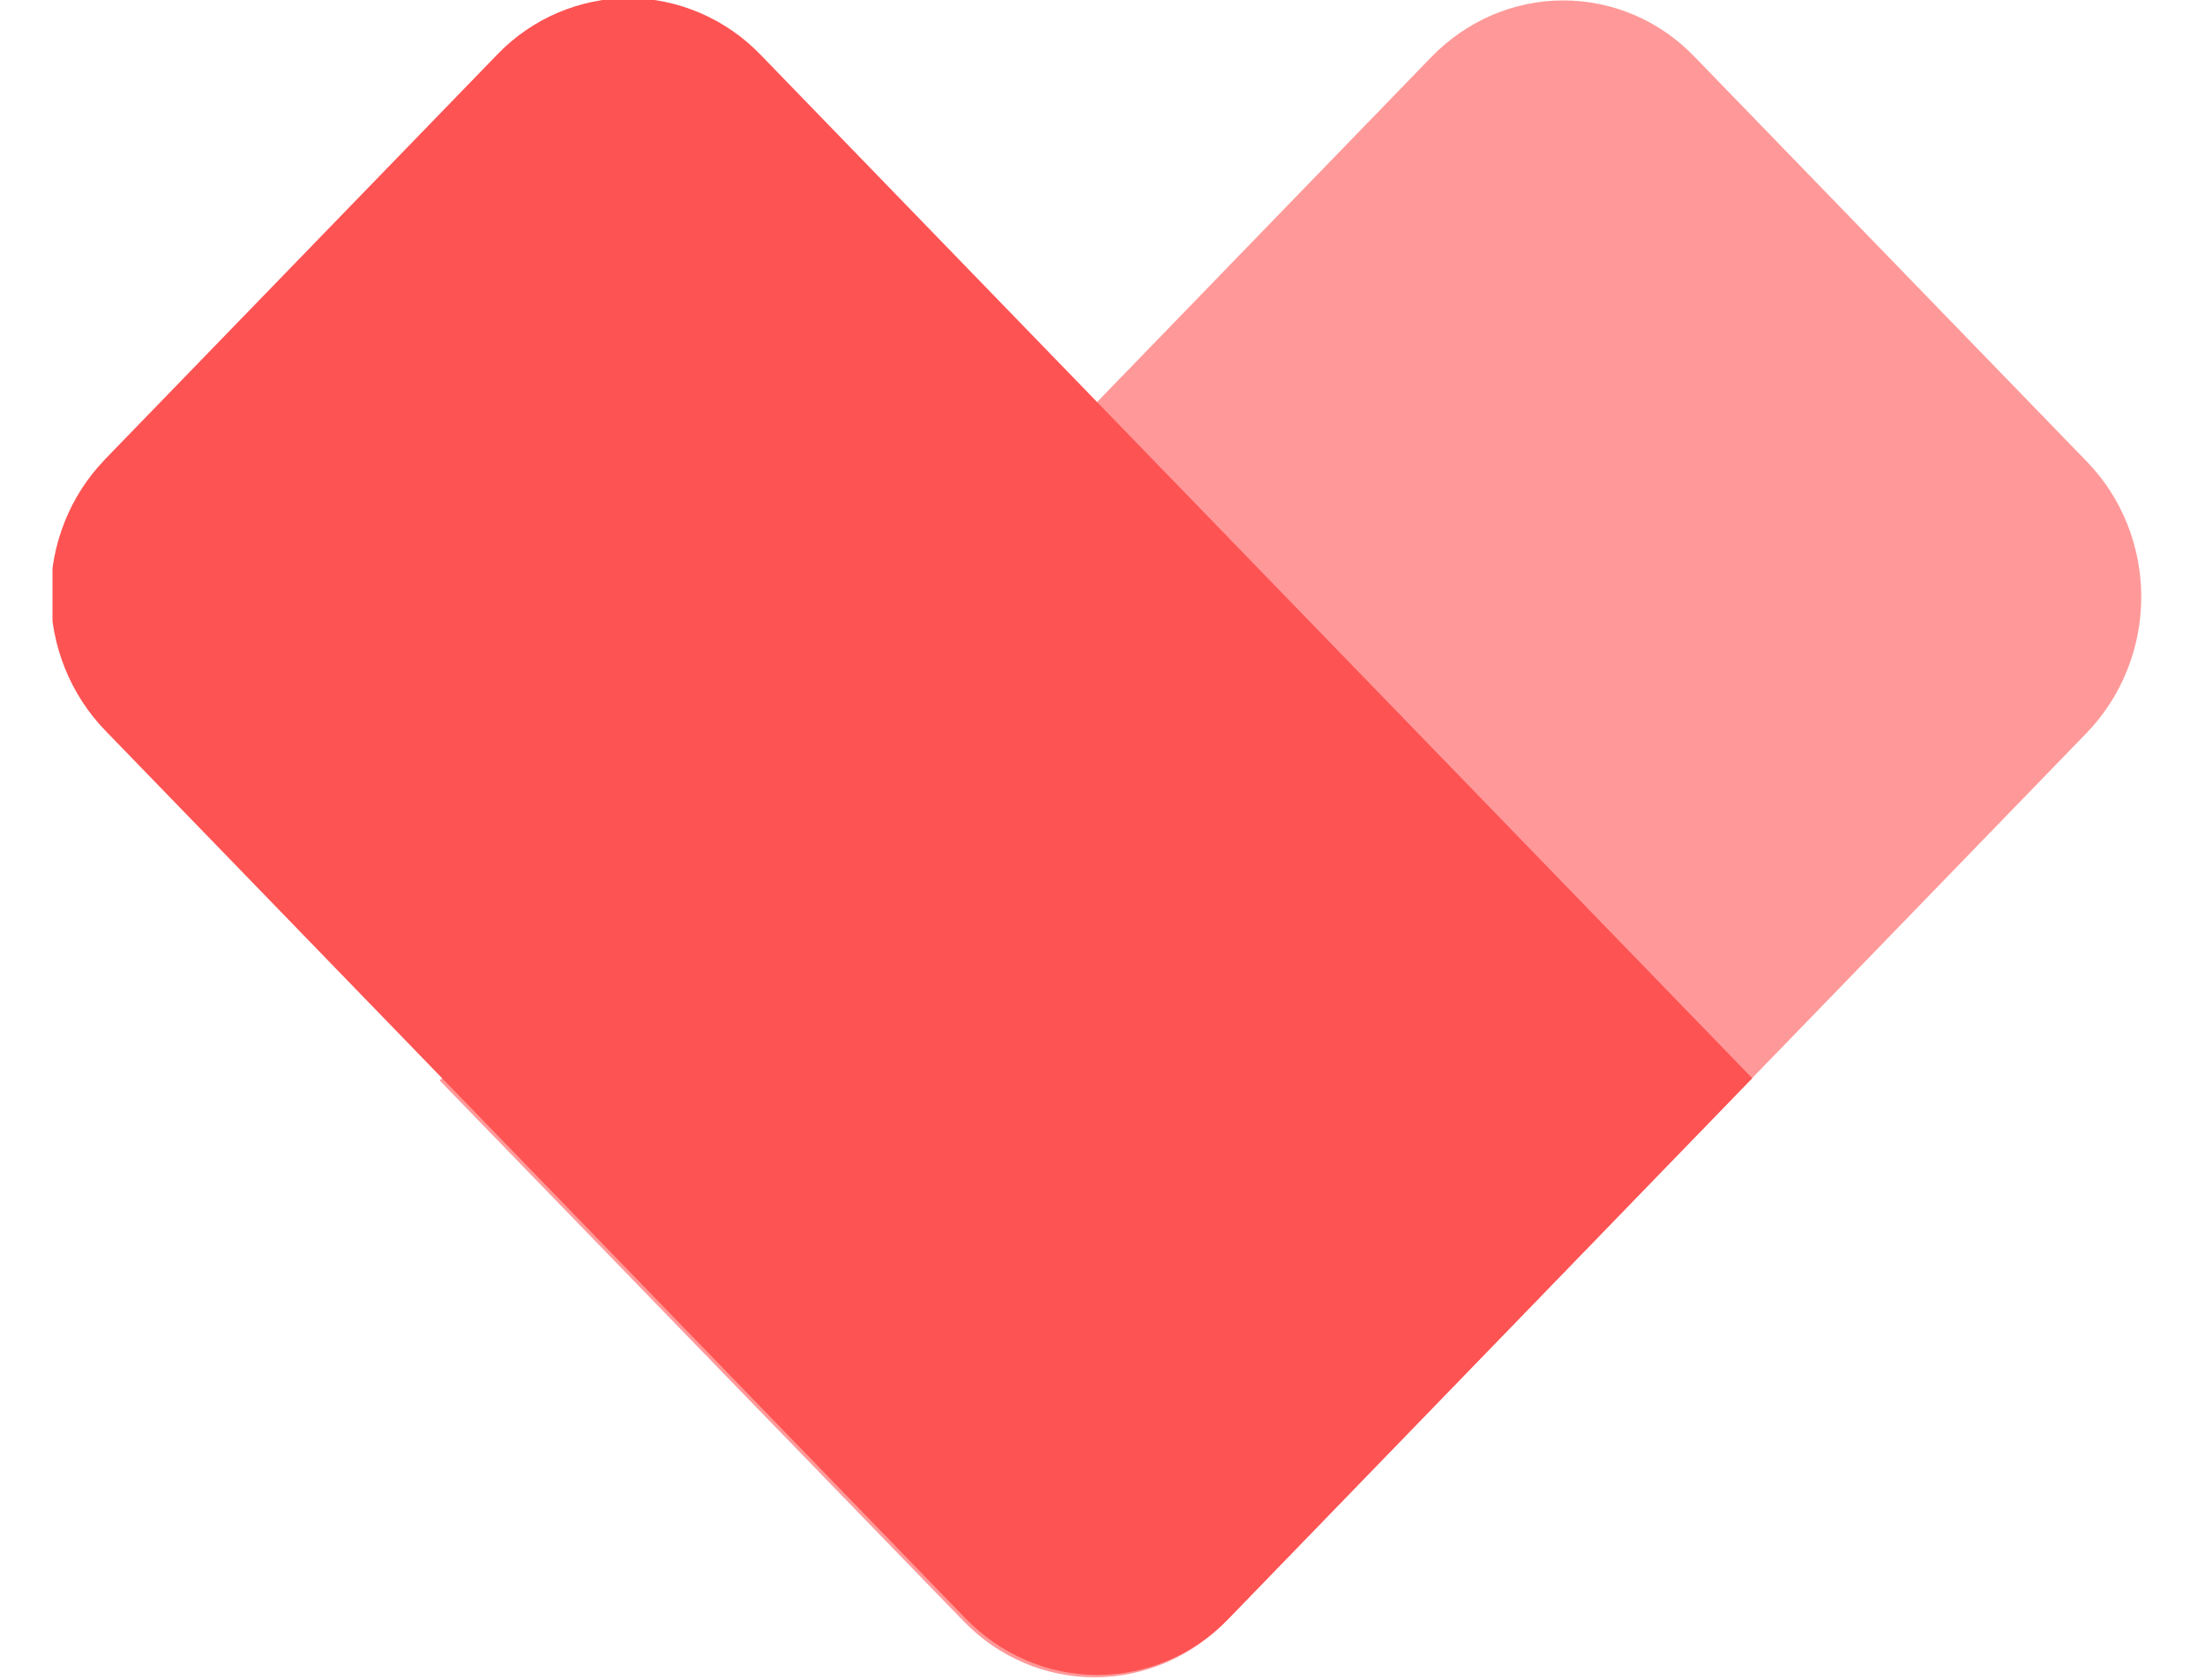 <svg width="21" height="16" viewBox="0 0 21 16" fill="none" xmlns="http://www.w3.org/2000/svg">
<g id="Symbol" clip-path="url(#clip0_777_13552)">
<path id="Vector" d="M19.878 4.4C20.209 4.742 20.394 5.206 20.393 5.69C20.392 6.174 20.204 6.639 19.872 6.982L11.68 15.438C11.348 15.782 10.897 15.975 10.428 15.976C9.959 15.977 9.51 15.786 9.179 15.444L4.188 10.292L13.633 0.542C13.966 0.199 14.416 0.005 14.885 0.004C15.354 0.003 15.804 0.194 16.134 0.536L19.878 4.4Z" fill="#FF9999"/>
<path id="Vector_2" d="M0.996 4.379L4.741 0.514C5.07 0.174 5.525 -0.019 5.991 -0.018C6.457 -0.017 6.913 0.179 7.242 0.52L16.688 10.27L11.697 15.422C11.366 15.764 10.917 15.955 10.447 15.954C9.978 15.953 9.528 15.759 9.196 15.416L1.004 6.96C0.671 6.617 0.484 6.152 0.483 5.668C0.482 5.184 0.667 4.72 0.998 4.378L0.996 4.379Z" fill="#FE5353"/>
</g>
<defs>
<clipPath id="clip0_777_13552">
<rect width="20" height="16" fill="white" transform="translate(0.5)"/>
</clipPath>
</defs>
</svg>
